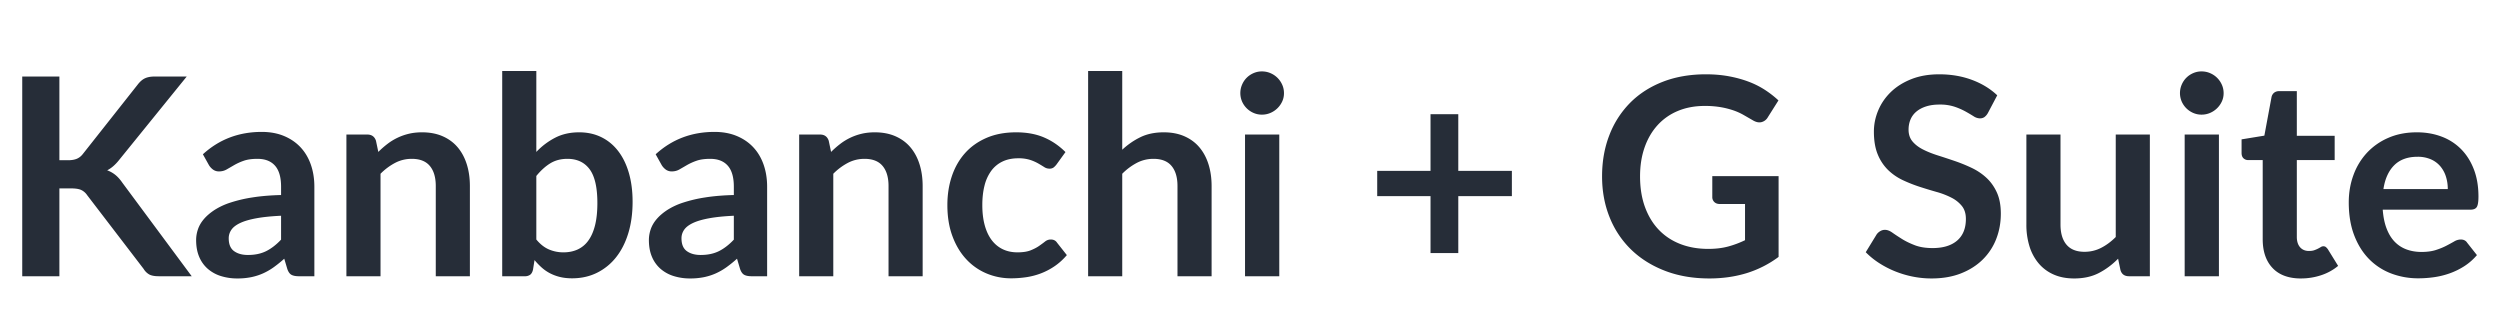 <svg xmlns="http://www.w3.org/2000/svg" width="181" height="24" viewBox="0 0 181 24">
    <path fill="#262D38" fill-rule="nonzero" d="M4.3 11.6h.63c.253 0 .463-.035.63-.105.167-.07.31-.182.43-.335l3.99-5.05c.167-.213.342-.362.525-.445.183-.083.415-.125.695-.125h2.32l-4.87 6.01c-.287.367-.583.627-.89.78.22.08.418.192.595.335.177.143.345.332.505.565L13.88 20h-2.37c-.32 0-.558-.045-.715-.135a1.12 1.12 0 0 1-.395-.395l-4.09-5.34a1.072 1.072 0 0 0-.44-.38c-.167-.073-.407-.11-.72-.11H4.3V20H1.61V5.54H4.3v6.06zm16.05 4.02c-.713.033-1.313.095-1.8.185-.487.09-.877.205-1.17.345-.293.14-.503.303-.63.49s-.19.39-.19.61c0 .433.128.743.385.93.257.187.592.28 1.005.28.507 0 .945-.092 1.315-.275.37-.183.732-.462 1.085-.835v-1.73zm-5.66-4.45c1.18-1.08 2.6-1.62 4.26-1.62.6 0 1.137.098 1.61.295.473.197.873.47 1.2.82.327.35.575.768.745 1.255.17.487.255 1.02.255 1.6V20h-1.12c-.233 0-.413-.035-.54-.105-.127-.07-.227-.212-.3-.425l-.22-.74a8.93 8.93 0 0 1-.76.615 4.474 4.474 0 0 1-.77.445c-.267.12-.552.212-.855.275a4.926 4.926 0 0 1-1.005.095 3.94 3.94 0 0 1-1.2-.175 2.637 2.637 0 0 1-.95-.525 2.357 2.357 0 0 1-.62-.87c-.147-.347-.22-.75-.22-1.21 0-.26.043-.518.13-.775.087-.257.228-.502.425-.735.197-.233.452-.453.765-.66a4.971 4.971 0 0 1 1.155-.54 9.98 9.98 0 0 1 1.595-.375c.607-.097 1.3-.155 2.08-.175v-.6c0-.687-.147-1.195-.44-1.525-.293-.33-.717-.495-1.27-.495-.4 0-.732.047-.995.14a4.095 4.095 0 0 0-.695.315c-.2.117-.382.222-.545.315-.163.093-.345.14-.545.14a.712.712 0 0 1-.44-.135 1.128 1.128 0 0 1-.29-.315l-.44-.79zm12.7-.17c.207-.207.425-.398.655-.575a4.091 4.091 0 0 1 1.555-.74c.293-.07.613-.105.96-.105.56 0 1.057.095 1.49.285.433.19.795.457 1.085.8.29.343.51.753.66 1.23.15.477.225 1.002.225 1.575V20h-2.47v-6.53c0-.627-.143-1.112-.43-1.455-.287-.343-.723-.515-1.31-.515-.427 0-.827.097-1.2.29a4.3 4.3 0 0 0-1.06.79V20h-2.47V9.74h1.51c.32 0 .53.15.63.45l.17.81zm11.44 6.34c.28.34.585.58.915.72.33.14.678.21 1.045.21.38 0 .722-.068 1.025-.205a1.95 1.95 0 0 0 .775-.64c.213-.29.377-.66.49-1.11.113-.45.17-.988.17-1.615 0-1.127-.187-1.942-.56-2.445-.373-.503-.91-.755-1.61-.755-.473 0-.887.108-1.24.325-.353.217-.69.522-1.01.915v4.6zm0-6.34a5.091 5.091 0 0 1 1.375-1.035c.503-.257 1.078-.385 1.725-.385.593 0 1.128.117 1.605.35.477.233.883.568 1.22 1.005.337.437.595.965.775 1.585.18.62.27 1.317.27 2.09 0 .833-.103 1.59-.31 2.27-.207.68-.502 1.262-.885 1.745a4.025 4.025 0 0 1-1.385 1.125c-.54.267-1.14.4-1.8.4-.32 0-.61-.032-.87-.095a3.24 3.24 0 0 1-.72-.265 2.907 2.907 0 0 1-.605-.415 5.104 5.104 0 0 1-.525-.545l-.11.69c-.04.173-.108.297-.205.37a.639.639 0 0 1-.395.11h-1.63V5.14h2.47V11zm14.3 4.62c-.713.033-1.313.095-1.8.185-.487.09-.877.205-1.17.345-.293.14-.503.303-.63.49s-.19.39-.19.61c0 .433.128.743.385.93.257.187.592.28 1.005.28.507 0 .945-.092 1.315-.275.37-.183.732-.462 1.085-.835v-1.73zm-5.66-4.45c1.18-1.08 2.6-1.62 4.26-1.62.6 0 1.137.098 1.61.295.473.197.873.47 1.2.82.327.35.575.768.745 1.255.17.487.255 1.02.255 1.6V20h-1.12c-.233 0-.413-.035-.54-.105-.127-.07-.227-.212-.3-.425l-.22-.74a8.93 8.93 0 0 1-.76.615 4.474 4.474 0 0 1-.77.445c-.267.12-.552.212-.855.275a4.926 4.926 0 0 1-1.005.095 3.94 3.94 0 0 1-1.2-.175 2.637 2.637 0 0 1-.95-.525 2.357 2.357 0 0 1-.62-.87c-.147-.347-.22-.75-.22-1.21 0-.26.043-.518.13-.775.087-.257.228-.502.425-.735.197-.233.452-.453.765-.66a4.971 4.971 0 0 1 1.155-.54 9.98 9.98 0 0 1 1.595-.375c.607-.097 1.3-.155 2.08-.175v-.6c0-.687-.147-1.195-.44-1.525-.293-.33-.717-.495-1.27-.495-.4 0-.732.047-.995.14a4.095 4.095 0 0 0-.695.315c-.2.117-.382.222-.545.315-.163.093-.345.14-.545.14a.712.712 0 0 1-.44-.135 1.128 1.128 0 0 1-.29-.315l-.44-.79zm12.7-.17c.207-.207.425-.398.655-.575a4.091 4.091 0 0 1 1.555-.74c.293-.07.613-.105.96-.105.56 0 1.057.095 1.49.285.433.19.795.457 1.085.8.29.343.51.753.66 1.23.15.477.225 1.002.225 1.575V20h-2.47v-6.53c0-.627-.143-1.112-.43-1.455-.287-.343-.723-.515-1.31-.515-.427 0-.827.097-1.2.29a4.3 4.3 0 0 0-1.06.79V20h-2.47V9.74h1.51c.32 0 .53.15.63.45l.17.81zm16.32.91a1.231 1.231 0 0 1-.215.22.497.497 0 0 1-.305.08.679.679 0 0 1-.37-.115c-.12-.077-.263-.163-.43-.26a3.215 3.215 0 0 0-.595-.26 2.734 2.734 0 0 0-.855-.115c-.433 0-.813.078-1.14.235a2.16 2.16 0 0 0-.815.675 3.042 3.042 0 0 0-.485 1.065c-.107.417-.16.888-.16 1.415 0 .547.058 1.033.175 1.46.117.427.285.785.505 1.075.22.29.487.51.8.66.313.15.667.225 1.06.225s.712-.048.955-.145c.243-.097.448-.203.615-.32.167-.117.312-.223.435-.32a.656.656 0 0 1 .415-.145c.2 0 .35.077.45.23l.71.9c-.273.32-.57.588-.89.805a4.81 4.81 0 0 1-.995.52 5.06 5.06 0 0 1-1.06.275c-.363.053-.725.08-1.085.08a4.55 4.55 0 0 1-1.79-.355 4.228 4.228 0 0 1-1.47-1.035c-.42-.453-.752-1.008-.995-1.665s-.365-1.405-.365-2.245c0-.753.108-1.452.325-2.095.217-.643.535-1.2.955-1.67.42-.47.94-.838 1.56-1.105.62-.267 1.333-.4 2.14-.4.767 0 1.438.123 2.015.37.577.247 1.095.6 1.555 1.06l-.65.9zm4.76-1.07c.4-.373.84-.677 1.32-.91.48-.233 1.043-.35 1.69-.35.56 0 1.057.095 1.49.285.433.19.795.457 1.085.8.29.343.51.753.66 1.23.15.477.225 1.002.225 1.575V20h-2.47v-6.53c0-.627-.143-1.112-.43-1.455-.287-.343-.723-.515-1.31-.515-.427 0-.827.097-1.2.29a4.3 4.3 0 0 0-1.06.79V20h-2.47V5.14h2.47v5.7zm11.37-1.1V20h-2.48V9.74h2.48zm.34-2.99c0 .213-.043.413-.13.6a1.649 1.649 0 0 1-.85.825 1.55 1.55 0 0 1-.62.125 1.49 1.49 0 0 1-.605-.125 1.603 1.603 0 0 1-.83-.825 1.55 1.55 0 0 1 0-1.22c.083-.193.195-.36.335-.5s.305-.252.495-.335a1.49 1.49 0 0 1 .605-.125c.22 0 .427.042.62.125a1.613 1.613 0 0 1 .85.835c.087.193.13.4.13.62zm16.5 7.45h-3.88v4.12h-2.01V14.2h-3.86v-1.83h3.86v-4.1h2.01v4.1h3.88v1.83zm19.31-1.45v5.85a7.664 7.664 0 0 1-2.345 1.185c-.83.25-1.718.375-2.665.375-1.18 0-2.248-.183-3.205-.55-.957-.367-1.773-.877-2.45-1.53a6.703 6.703 0 0 1-1.565-2.34c-.367-.907-.55-1.897-.55-2.97 0-1.087.177-2.083.53-2.99a6.746 6.746 0 0 1 1.505-2.34c.65-.653 1.438-1.16 2.365-1.52.927-.36 1.967-.54 3.12-.54.587 0 1.135.047 1.645.14.51.093.983.222 1.42.385a6.15 6.15 0 0 1 1.195.595c.36.233.69.49.99.77l-.77 1.22a.735.735 0 0 1-.47.355c-.193.043-.403-.005-.63-.145l-.66-.38a4.258 4.258 0 0 0-.735-.33 6.033 6.033 0 0 0-.91-.23 6.7 6.7 0 0 0-1.165-.09c-.713 0-1.358.12-1.935.36a4.094 4.094 0 0 0-1.475 1.03c-.407.447-.72.983-.94 1.61-.22.627-.33 1.327-.33 2.1 0 .827.118 1.565.355 2.215.237.65.57 1.2 1 1.65.43.45.948.793 1.555 1.03s1.283.355 2.03.355c.533 0 1.01-.057 1.43-.17a7.03 7.03 0 0 0 1.23-.46v-2.62h-1.82c-.173 0-.308-.048-.405-.145a.483.483 0 0 1-.145-.355v-1.52h4.8zm15.16-4.58a.929.929 0 0 1-.255.305.568.568 0 0 1-.335.095.864.864 0 0 1-.455-.155 12.668 12.668 0 0 0-.585-.345 4.818 4.818 0 0 0-.795-.345 3.341 3.341 0 0 0-1.075-.155c-.373 0-.7.045-.98.135-.28.09-.515.215-.705.375-.19.16-.332.352-.425.575-.093.223-.14.468-.14.735 0 .34.095.623.285.85.19.227.442.42.755.58.313.16.67.303 1.07.43s.81.262 1.23.405c.42.143.83.31 1.23.5s.757.43 1.07.72c.313.29.565.645.755 1.065.19.42.285.93.285 1.53 0 .653-.112 1.265-.335 1.835a4.233 4.233 0 0 1-.98 1.49c-.43.423-.955.757-1.575 1s-1.33.365-2.13.365c-.46 0-.913-.045-1.36-.135a7.159 7.159 0 0 1-1.285-.385 6.884 6.884 0 0 1-1.155-.6 5.569 5.569 0 0 1-.96-.78l.79-1.29a.843.843 0 0 1 .26-.235.655.655 0 0 1 .34-.095c.167 0 .347.068.54.205.193.137.423.288.69.455.267.167.578.318.935.455.357.137.785.205 1.285.205.767 0 1.36-.182 1.78-.545.42-.363.63-.885.63-1.565 0-.38-.095-.69-.285-.93a2.3 2.3 0 0 0-.755-.605 5.637 5.637 0 0 0-1.07-.415c-.4-.113-.807-.237-1.22-.37a10.52 10.52 0 0 1-1.22-.48c-.4-.187-.757-.43-1.07-.73a3.322 3.322 0 0 1-.755-1.125c-.19-.45-.285-1.005-.285-1.665 0-.527.105-1.04.315-1.54.21-.5.515-.943.915-1.33.4-.387.893-.697 1.48-.93.587-.233 1.26-.35 2.02-.35.853 0 1.64.133 2.36.4s1.333.64 1.84 1.12l-.67 1.27zm11.72 1.57V20h-1.51c-.327 0-.533-.15-.62-.45l-.17-.82c-.42.427-.883.772-1.39 1.035-.507.263-1.103.395-1.79.395-.56 0-1.055-.095-1.485-.285a2.974 2.974 0 0 1-1.085-.805 3.525 3.525 0 0 1-.665-1.235 5.227 5.227 0 0 1-.225-1.575V9.74h2.47v6.52c0 .627.145 1.112.435 1.455.29.343.725.515 1.305.515.427 0 .827-.095 1.2-.285.373-.19.727-.452 1.06-.785V9.74h2.47zm5 0V20h-2.48V9.74h2.48zm.34-2.99c0 .213-.043.413-.13.6a1.649 1.649 0 0 1-.85.825 1.55 1.55 0 0 1-.62.125 1.49 1.49 0 0 1-.605-.125 1.603 1.603 0 0 1-.83-.825 1.55 1.55 0 0 1 0-1.22c.083-.193.195-.36.335-.5s.305-.252.495-.335a1.49 1.49 0 0 1 .605-.125c.22 0 .427.042.62.125a1.613 1.613 0 0 1 .85.835c.087.193.13.4.13.62zm5.6 13.41c-.893 0-1.578-.252-2.055-.755-.477-.503-.715-1.198-.715-2.085v-5.73h-1.05a.482.482 0 0 1-.34-.13c-.093-.087-.14-.217-.14-.39v-.98l1.65-.27.52-2.8a.549.549 0 0 1 .19-.31.565.565 0 0 1 .36-.11h1.28v3.23h2.74v1.76h-2.74v5.56c0 .32.078.57.235.75.157.18.372.27.645.27.153 0 .282-.018.385-.055.103-.037.193-.075.27-.115.077-.04.145-.078.205-.115a.343.343 0 0 1 .18-.055c.073 0 .133.018.18.055a.834.834 0 0 1 .15.165l.74 1.2c-.36.3-.773.527-1.24.68-.467.153-.95.23-1.45.23zm10.63-6.47c0-.32-.045-.622-.135-.905a2.151 2.151 0 0 0-.405-.745 1.883 1.883 0 0 0-.685-.505 2.351 2.351 0 0 0-.965-.185c-.713 0-1.275.203-1.685.61-.41.407-.672.983-.785 1.73h4.66zm-4.71 1.49c.04.527.133.982.28 1.365.147.383.34.7.58.95.24.25.525.437.855.56.33.123.695.185 1.095.185s.745-.047 1.035-.14c.29-.093.543-.197.76-.31.217-.113.407-.217.57-.31a.956.956 0 0 1 .475-.14c.207 0 .36.077.46.23l.71.9c-.273.32-.58.588-.92.805a5.16 5.16 0 0 1-1.065.52 5.82 5.82 0 0 1-1.13.275 8.09 8.09 0 0 1-1.115.08 5.48 5.48 0 0 1-1.99-.355 4.455 4.455 0 0 1-1.6-1.05c-.453-.463-.81-1.037-1.07-1.72s-.39-1.475-.39-2.375c0-.7.113-1.358.34-1.975a4.749 4.749 0 0 1 .975-1.61 4.59 4.59 0 0 1 1.55-1.085c.61-.267 1.298-.4 2.065-.4.647 0 1.243.103 1.79.31a3.9 3.9 0 0 1 1.41.905c.393.397.702.883.925 1.46.223.577.335 1.235.335 1.975 0 .373-.04.625-.12.755-.08.13-.233.195-.46.195h-6.35z"/>
</svg>
